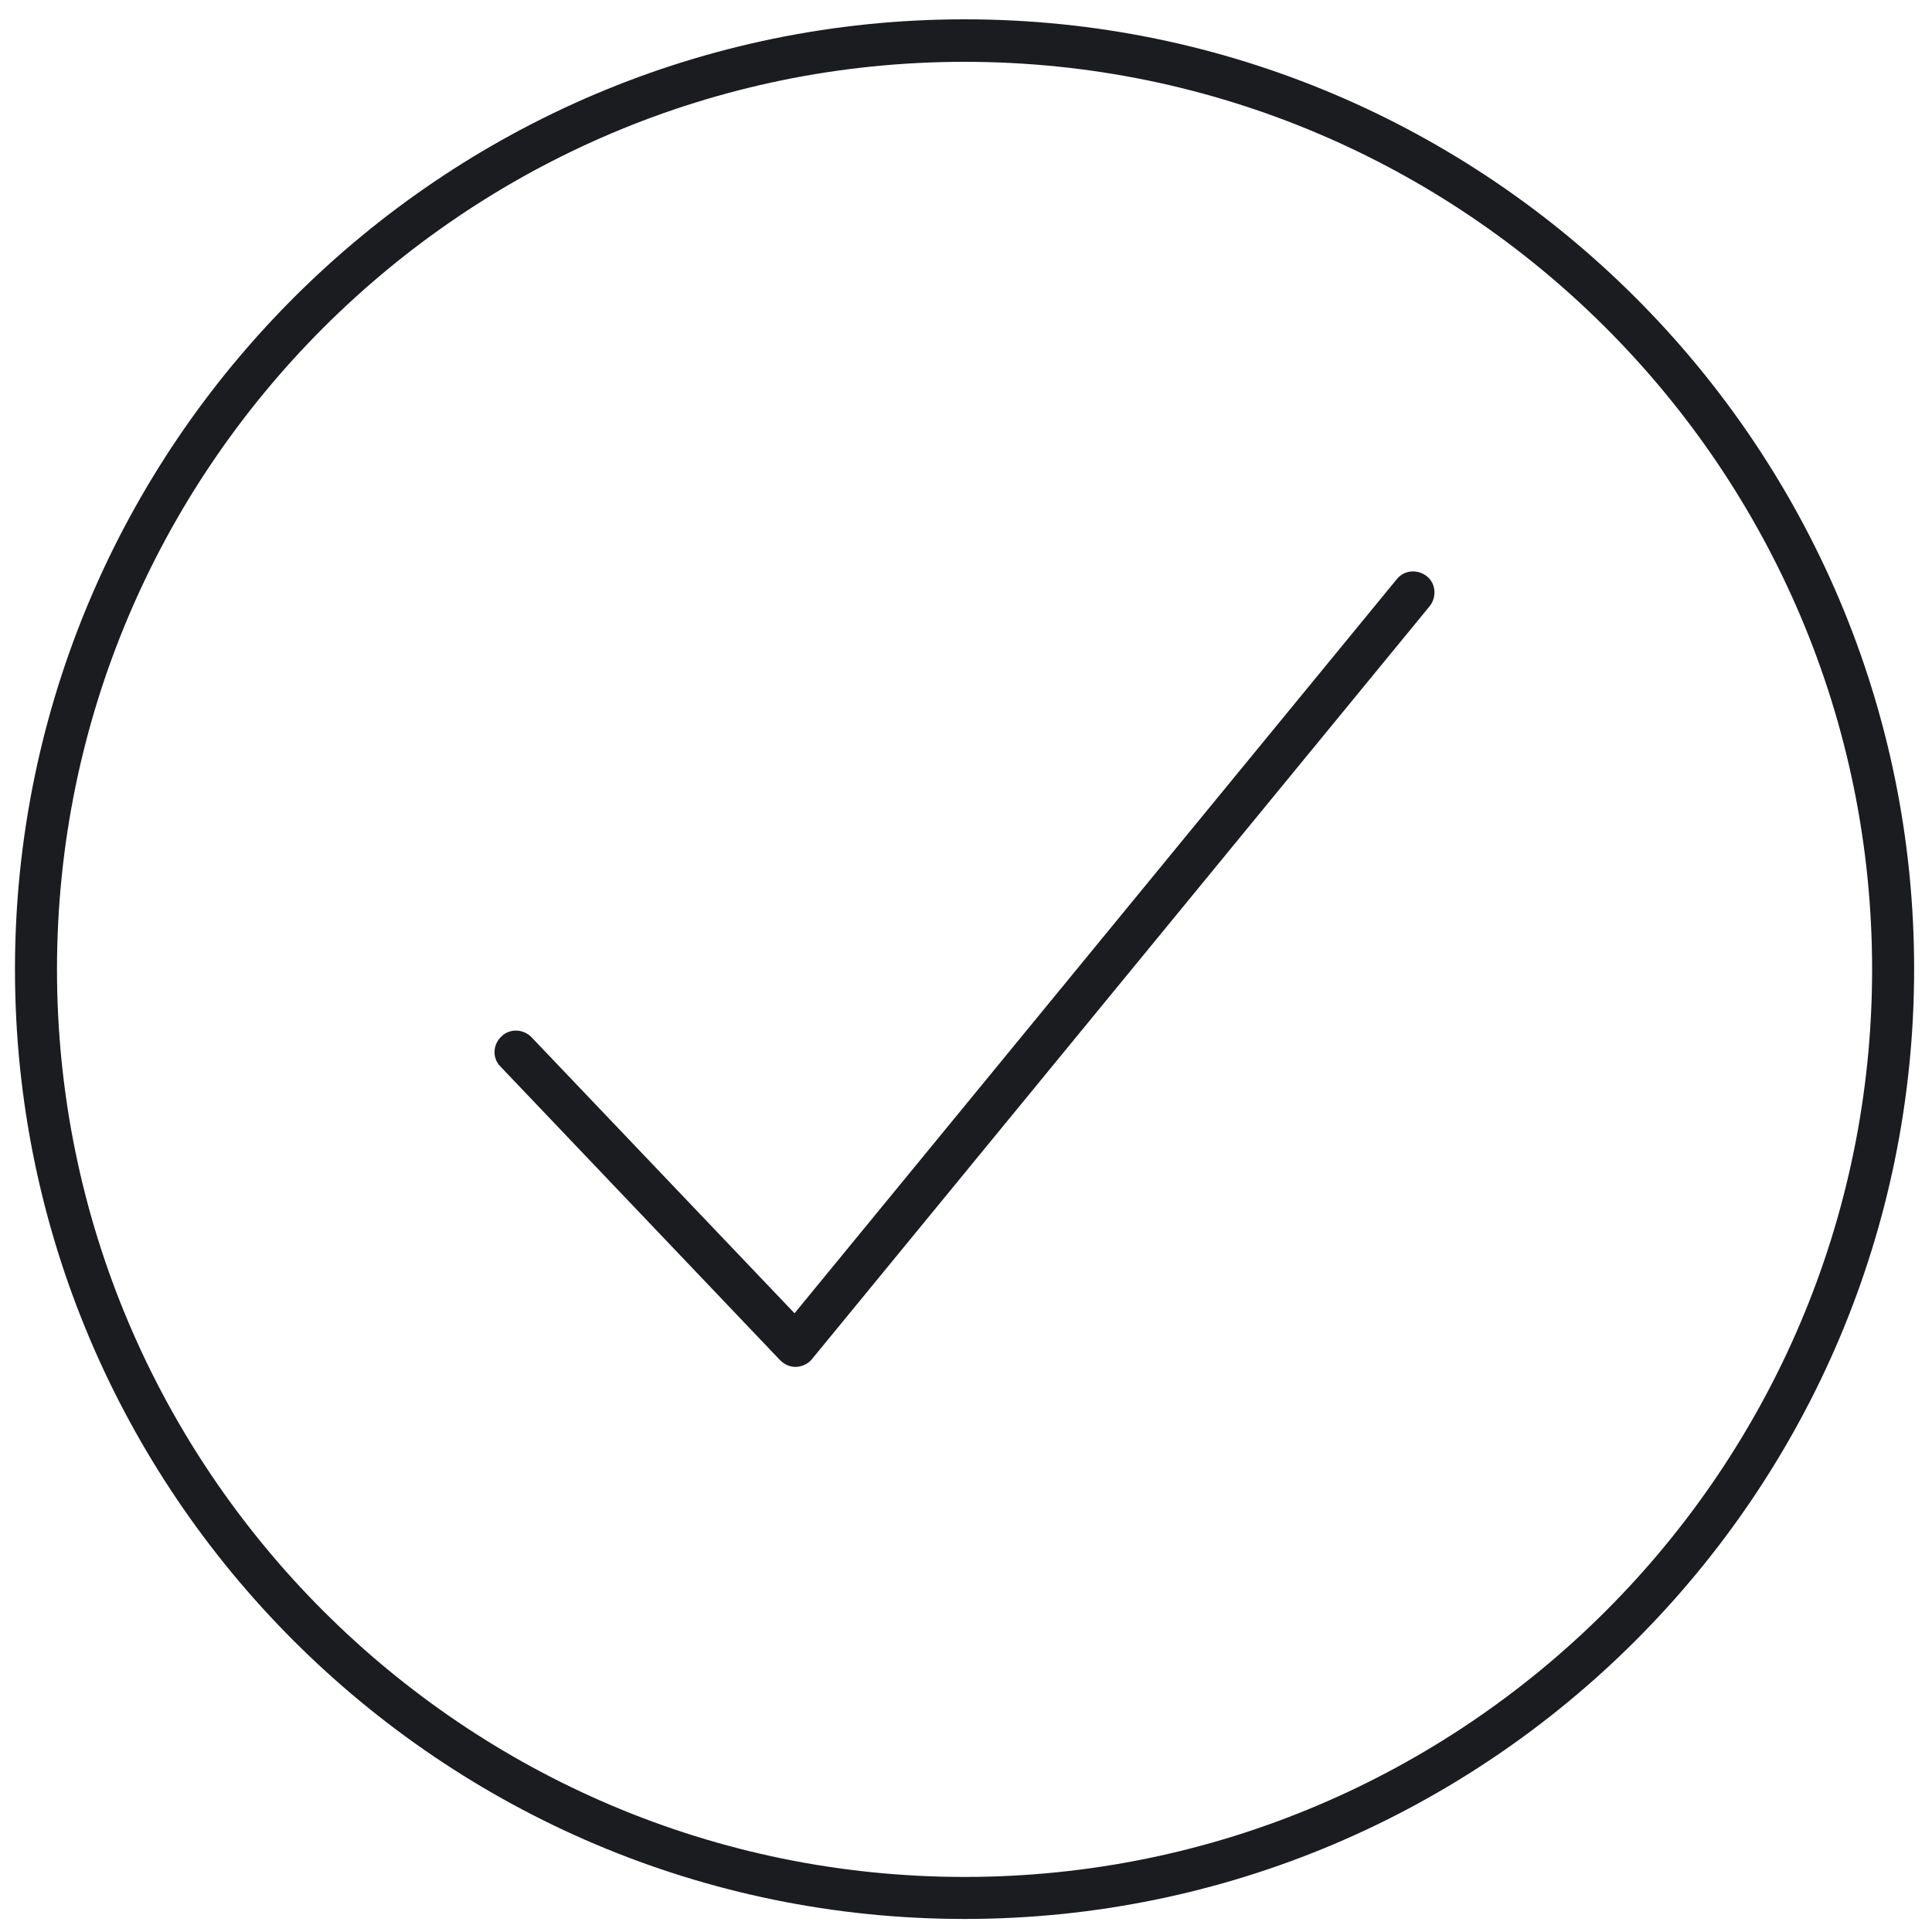 <?xml version="1.0" encoding="utf-8"?>
<!-- Generator: Adobe Illustrator 28.2.0, SVG Export Plug-In . SVG Version: 6.00 Build 0)  -->
<svg version="1.1" id="Capa_1" xmlns="http://www.w3.org/2000/svg" xmlns:xlink="http://www.w3.org/1999/xlink" x="0px" y="0px"
	 viewBox="0 0 400 400" style="enable-background:new 0 0 400 400;" xml:space="preserve">
<style type="text/css">
	.st0{fill:#1B1C20;}
</style>
<g>
	<path class="st0" d="M199.7,12.8C96.1,12.8,11.8,97.1,11.8,200.7c0,103.6,84.3,187.9,187.9,187.9s187.9-84.3,187.9-187.9
		C387.6,97.1,303.3,12.8,199.7,12.8 M199.7,397.3C91.3,397.3,3.1,309.1,3.1,200.7C3.1,92.3,91.3,4,199.7,4s196.6,88.2,196.6,196.6
		C396.3,309.1,308.1,397.3,199.7,397.3"/>
	<path class="st0" d="M164.7,283c-1.2,0-2.3-0.5-3.2-1.4l-57.9-60.8c-1.7-1.7-1.6-4.5,0.2-6.2c1.7-1.7,4.5-1.6,6.2,0.1l54.5,57.2
		l124.7-152c1.5-1.9,4.3-2.1,6.2-0.6c1.9,1.5,2.1,4.3,0.6,6.2L168.1,281.4c-0.8,1-2,1.5-3.2,1.6C164.8,283,164.8,283,164.7,283"/>
</g>
</svg>
